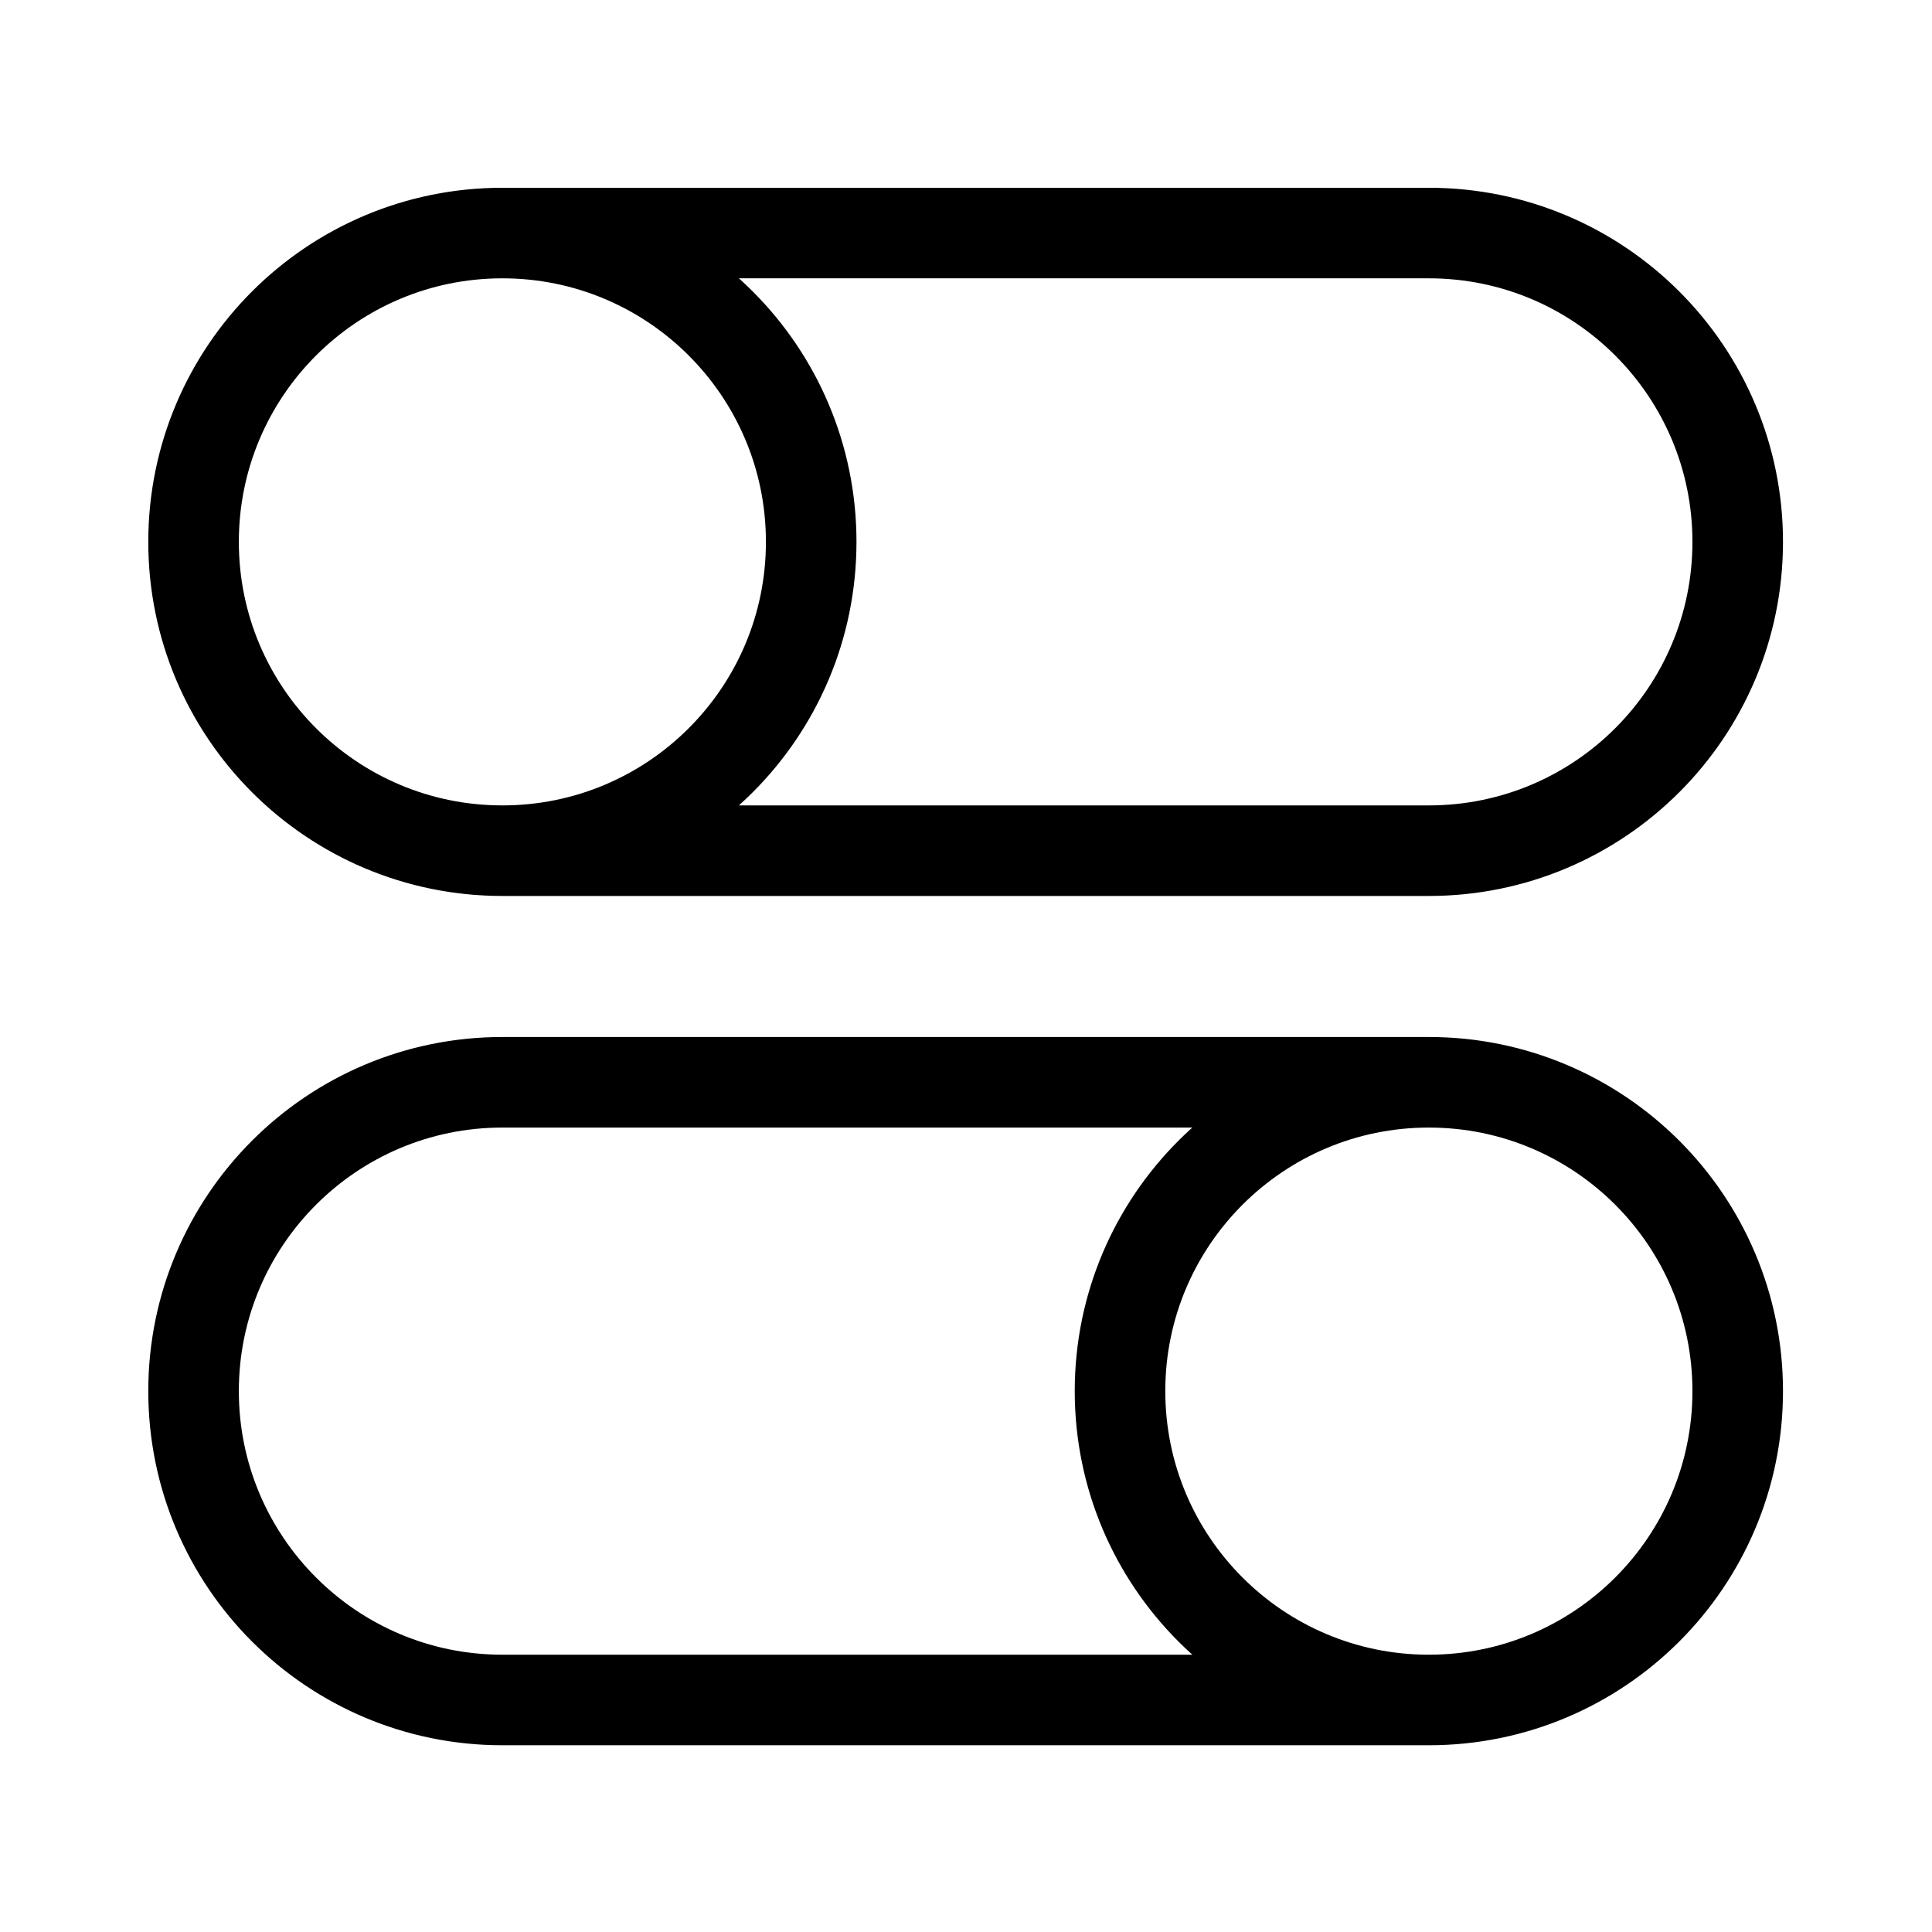 <svg width="32" height="32" viewBox="0 0 32 32" fill="none" stroke="currentColor" stroke-width="1.5" stroke-linejoin="round" stroke-linecap="round" xmlns="http://www.w3.org/2000/svg">
<path d="M8.321 3.86H23.666C26.492 3.86 28.782 6.15 28.782 8.975C28.782 11.8 26.492 14.09 23.666 14.09H8.321M8.321 3.86C5.496 3.86 3.206 6.15 3.206 8.975C3.206 11.8 5.496 14.09 8.321 14.09M8.321 3.86C11.146 3.86 13.436 6.15 13.436 8.975C13.436 11.8 11.146 14.09 8.321 14.09M23.666 17.926H8.321C5.496 17.926 3.206 20.216 3.206 23.041C3.206 25.866 5.496 28.157 8.321 28.157H23.666M23.666 17.926C26.492 17.926 28.782 20.216 28.782 23.041C28.782 25.866 26.492 28.157 23.666 28.157M23.666 17.926C20.841 17.926 18.551 20.216 18.551 23.041C18.551 25.866 20.841 28.157 23.666 28.157"/>
</svg>
